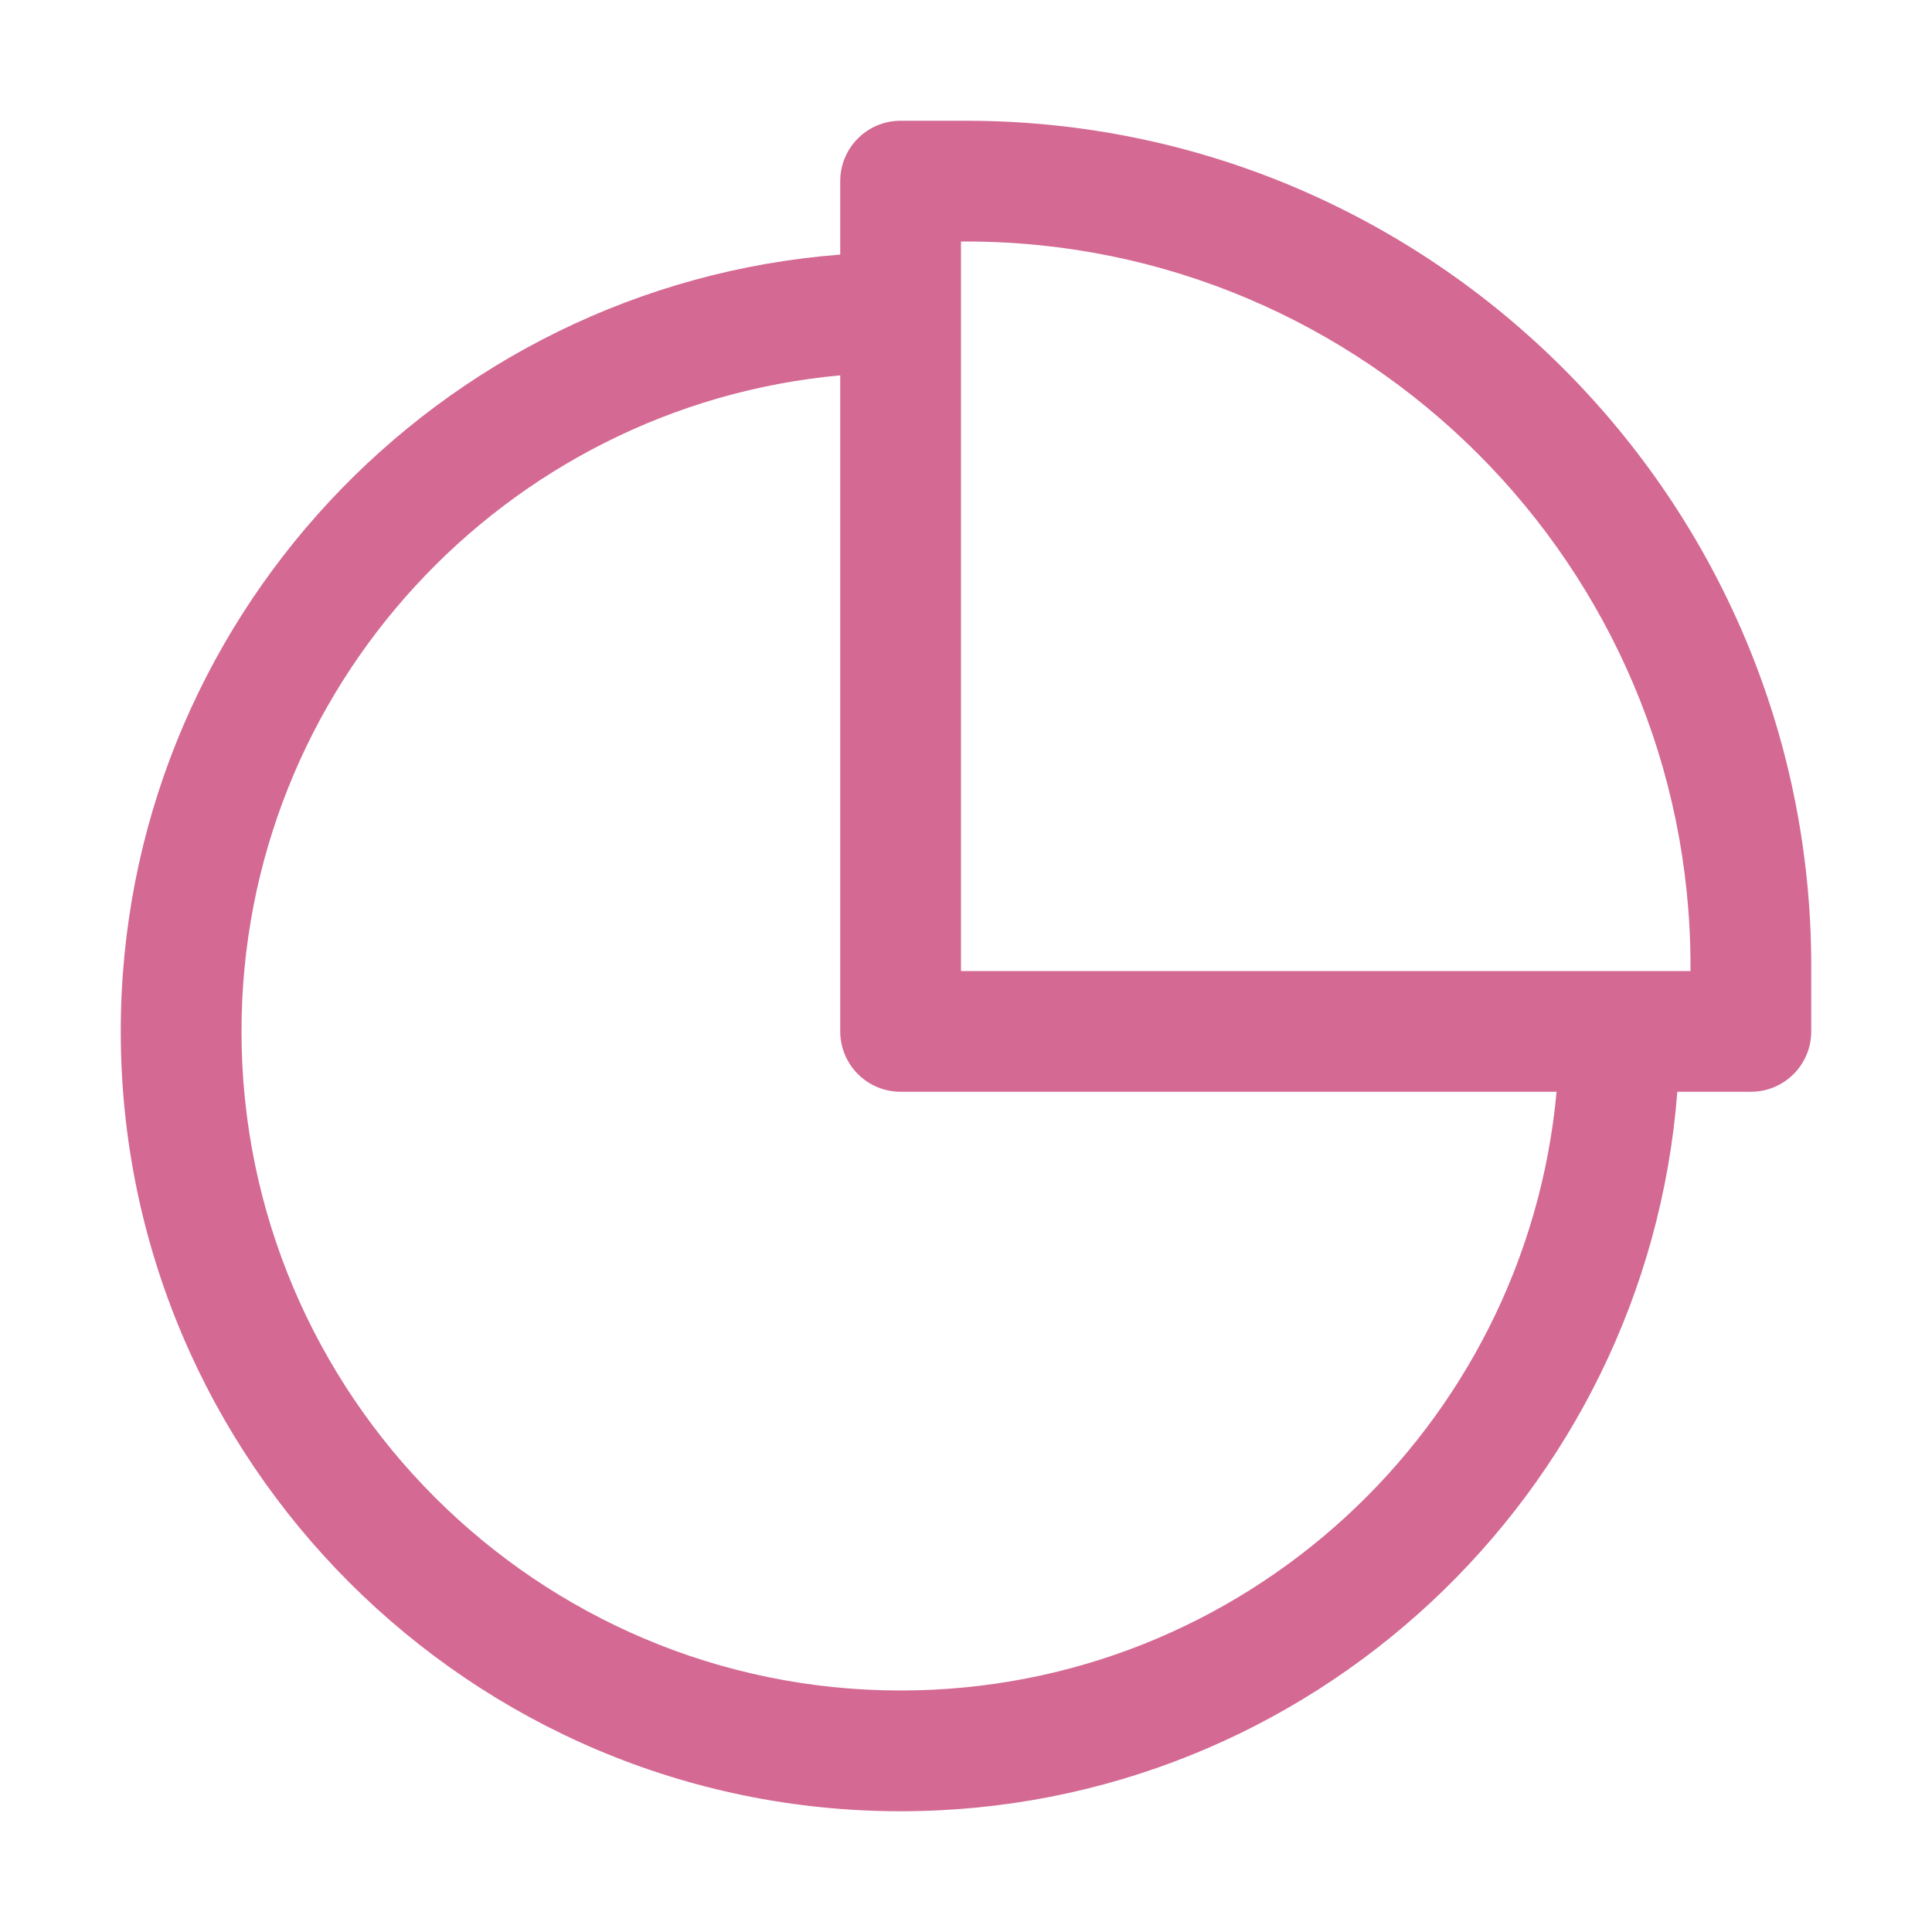 <svg width="50" height="50" viewBox="0 0 50 50" fill="none" xmlns="http://www.w3.org/2000/svg">
<path d="M25 3.125H23.308C22.444 3.125 21.745 3.825 21.745 4.688V6.589C11.347 7.392 3.125 16.092 3.125 26.692C3.125 37.822 12.18 46.875 23.308 46.875C33.909 46.875 42.608 38.655 43.409 28.255H45.312C46.177 28.255 46.875 27.555 46.875 26.692V25C46.875 12.938 37.062 3.125 25 3.125ZM23.308 43.75C13.902 43.75 6.25 36.098 6.25 26.692C6.25 17.814 13.07 10.506 21.745 9.714V26.692C21.745 27.555 22.444 28.255 23.308 28.255H40.284C39.492 36.93 32.186 43.75 23.308 43.75ZM43.75 25.13H24.87V6.25H25C35.339 6.25 43.75 14.661 43.75 25V25.13Z" fill="#D46993"/>
</svg>
